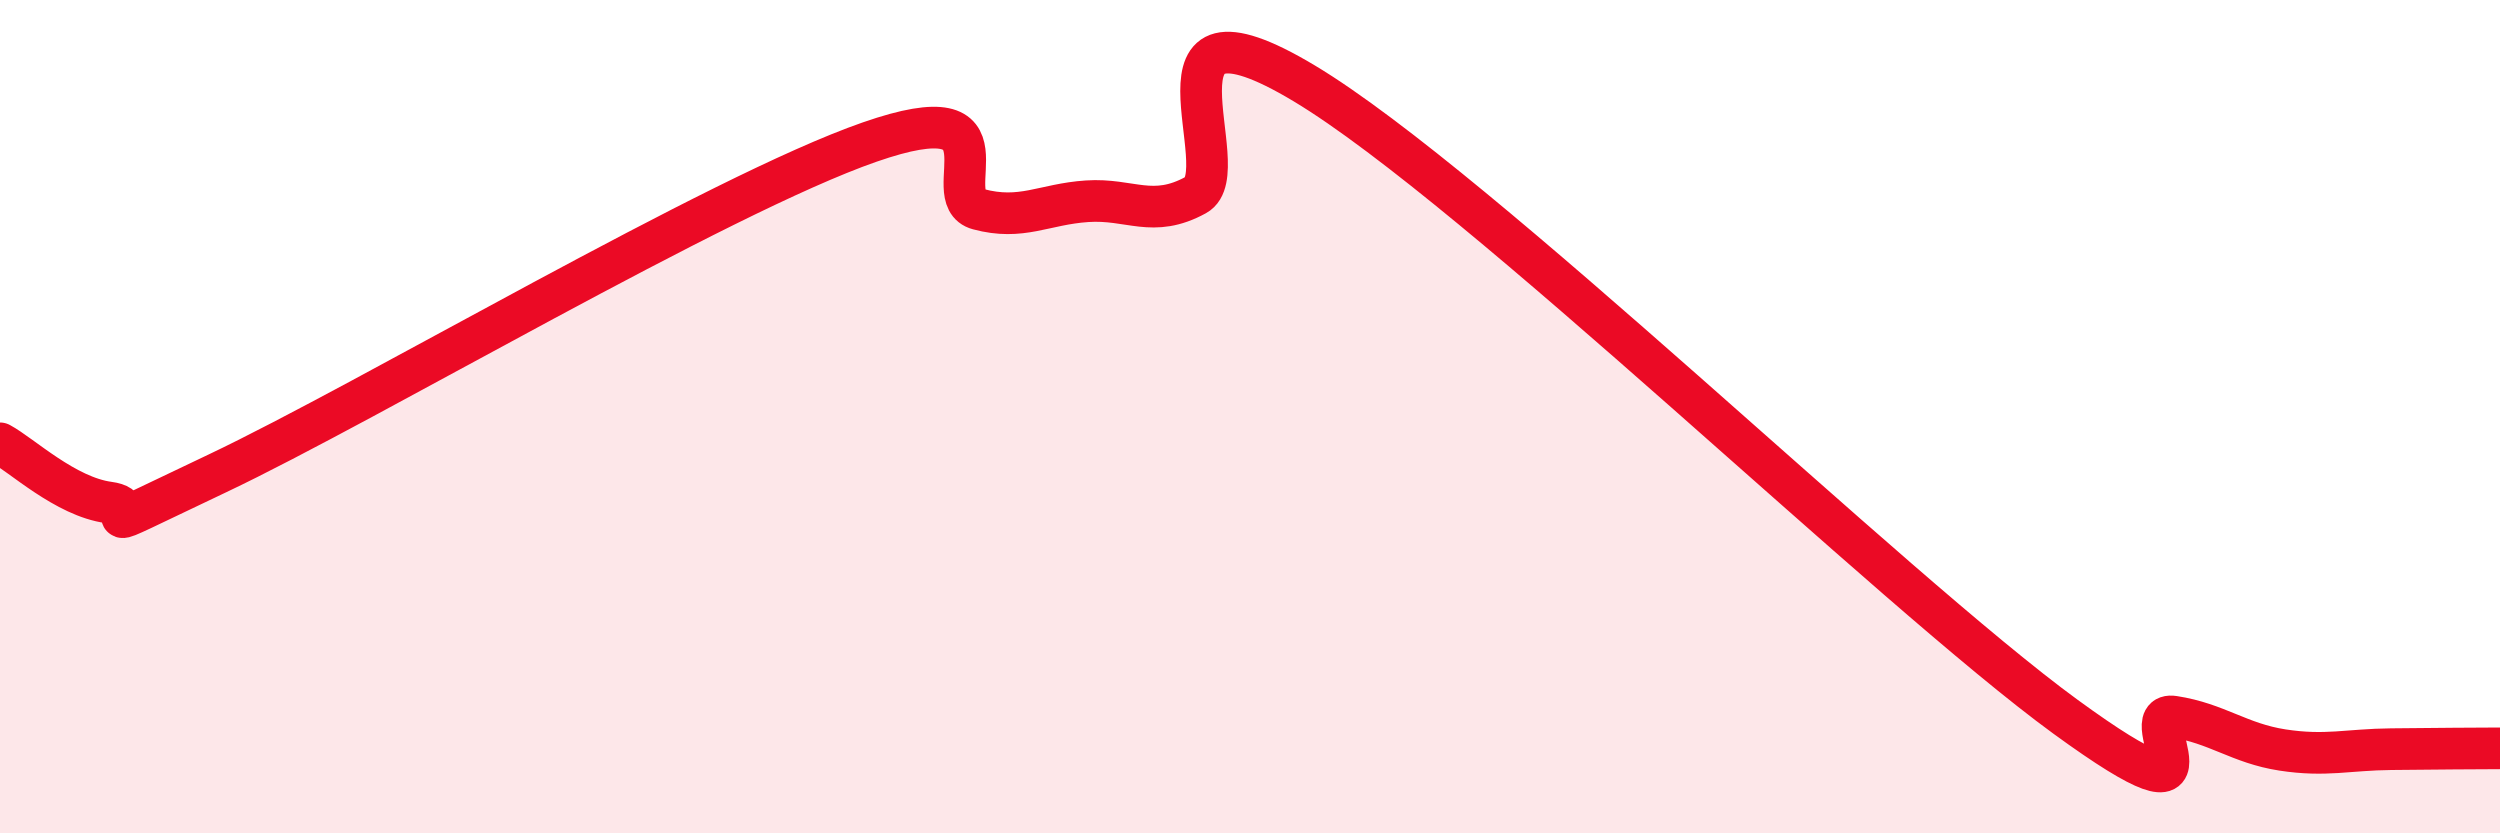 
    <svg width="60" height="20" viewBox="0 0 60 20" xmlns="http://www.w3.org/2000/svg">
      <path
        d="M 0,10.64 C 0.52,10.92 1.57,11.92 2.61,12.06 C 3.65,12.2 1.57,13.09 5.22,11.36 C 8.87,9.63 17.22,4.68 20.87,3.41 C 24.52,2.14 22.44,4.74 23.48,5.02 C 24.52,5.3 25.05,4.9 26.09,4.83 C 27.13,4.76 27.66,5.25 28.7,4.68 C 29.74,4.11 27.13,-0.5 31.3,2 C 35.47,4.5 45.4,14.16 49.57,17.2 C 53.74,20.24 51.13,17.04 52.17,17.2 C 53.21,17.36 53.74,17.84 54.78,18 C 55.82,18.16 56.35,17.99 57.39,17.98 C 58.43,17.97 59.48,17.96 60,17.96L60 20L0 20Z"
        fill="#EB0A25"
        opacity="0.1"
        stroke-linecap="round"
        stroke-linejoin="round"
      />
      <path
        d="M 0,10.64 C 0.52,10.92 1.57,11.92 2.61,12.06 C 3.65,12.2 1.57,13.09 5.22,11.36 C 8.87,9.63 17.22,4.68 20.87,3.41 C 24.52,2.14 22.44,4.74 23.48,5.02 C 24.52,5.3 25.05,4.9 26.09,4.83 C 27.13,4.76 27.66,5.25 28.7,4.68 C 29.74,4.11 27.13,-0.5 31.3,2 C 35.47,4.5 45.4,14.16 49.57,17.2 C 53.74,20.24 51.13,17.04 52.17,17.2 C 53.21,17.36 53.74,17.84 54.78,18 C 55.82,18.16 56.35,17.99 57.39,17.98 C 58.43,17.97 59.48,17.96 60,17.96"
        stroke="#EB0A25"
        stroke-width="1"
        fill="none"
        stroke-linecap="round"
        stroke-linejoin="round"
      />
    </svg>
  